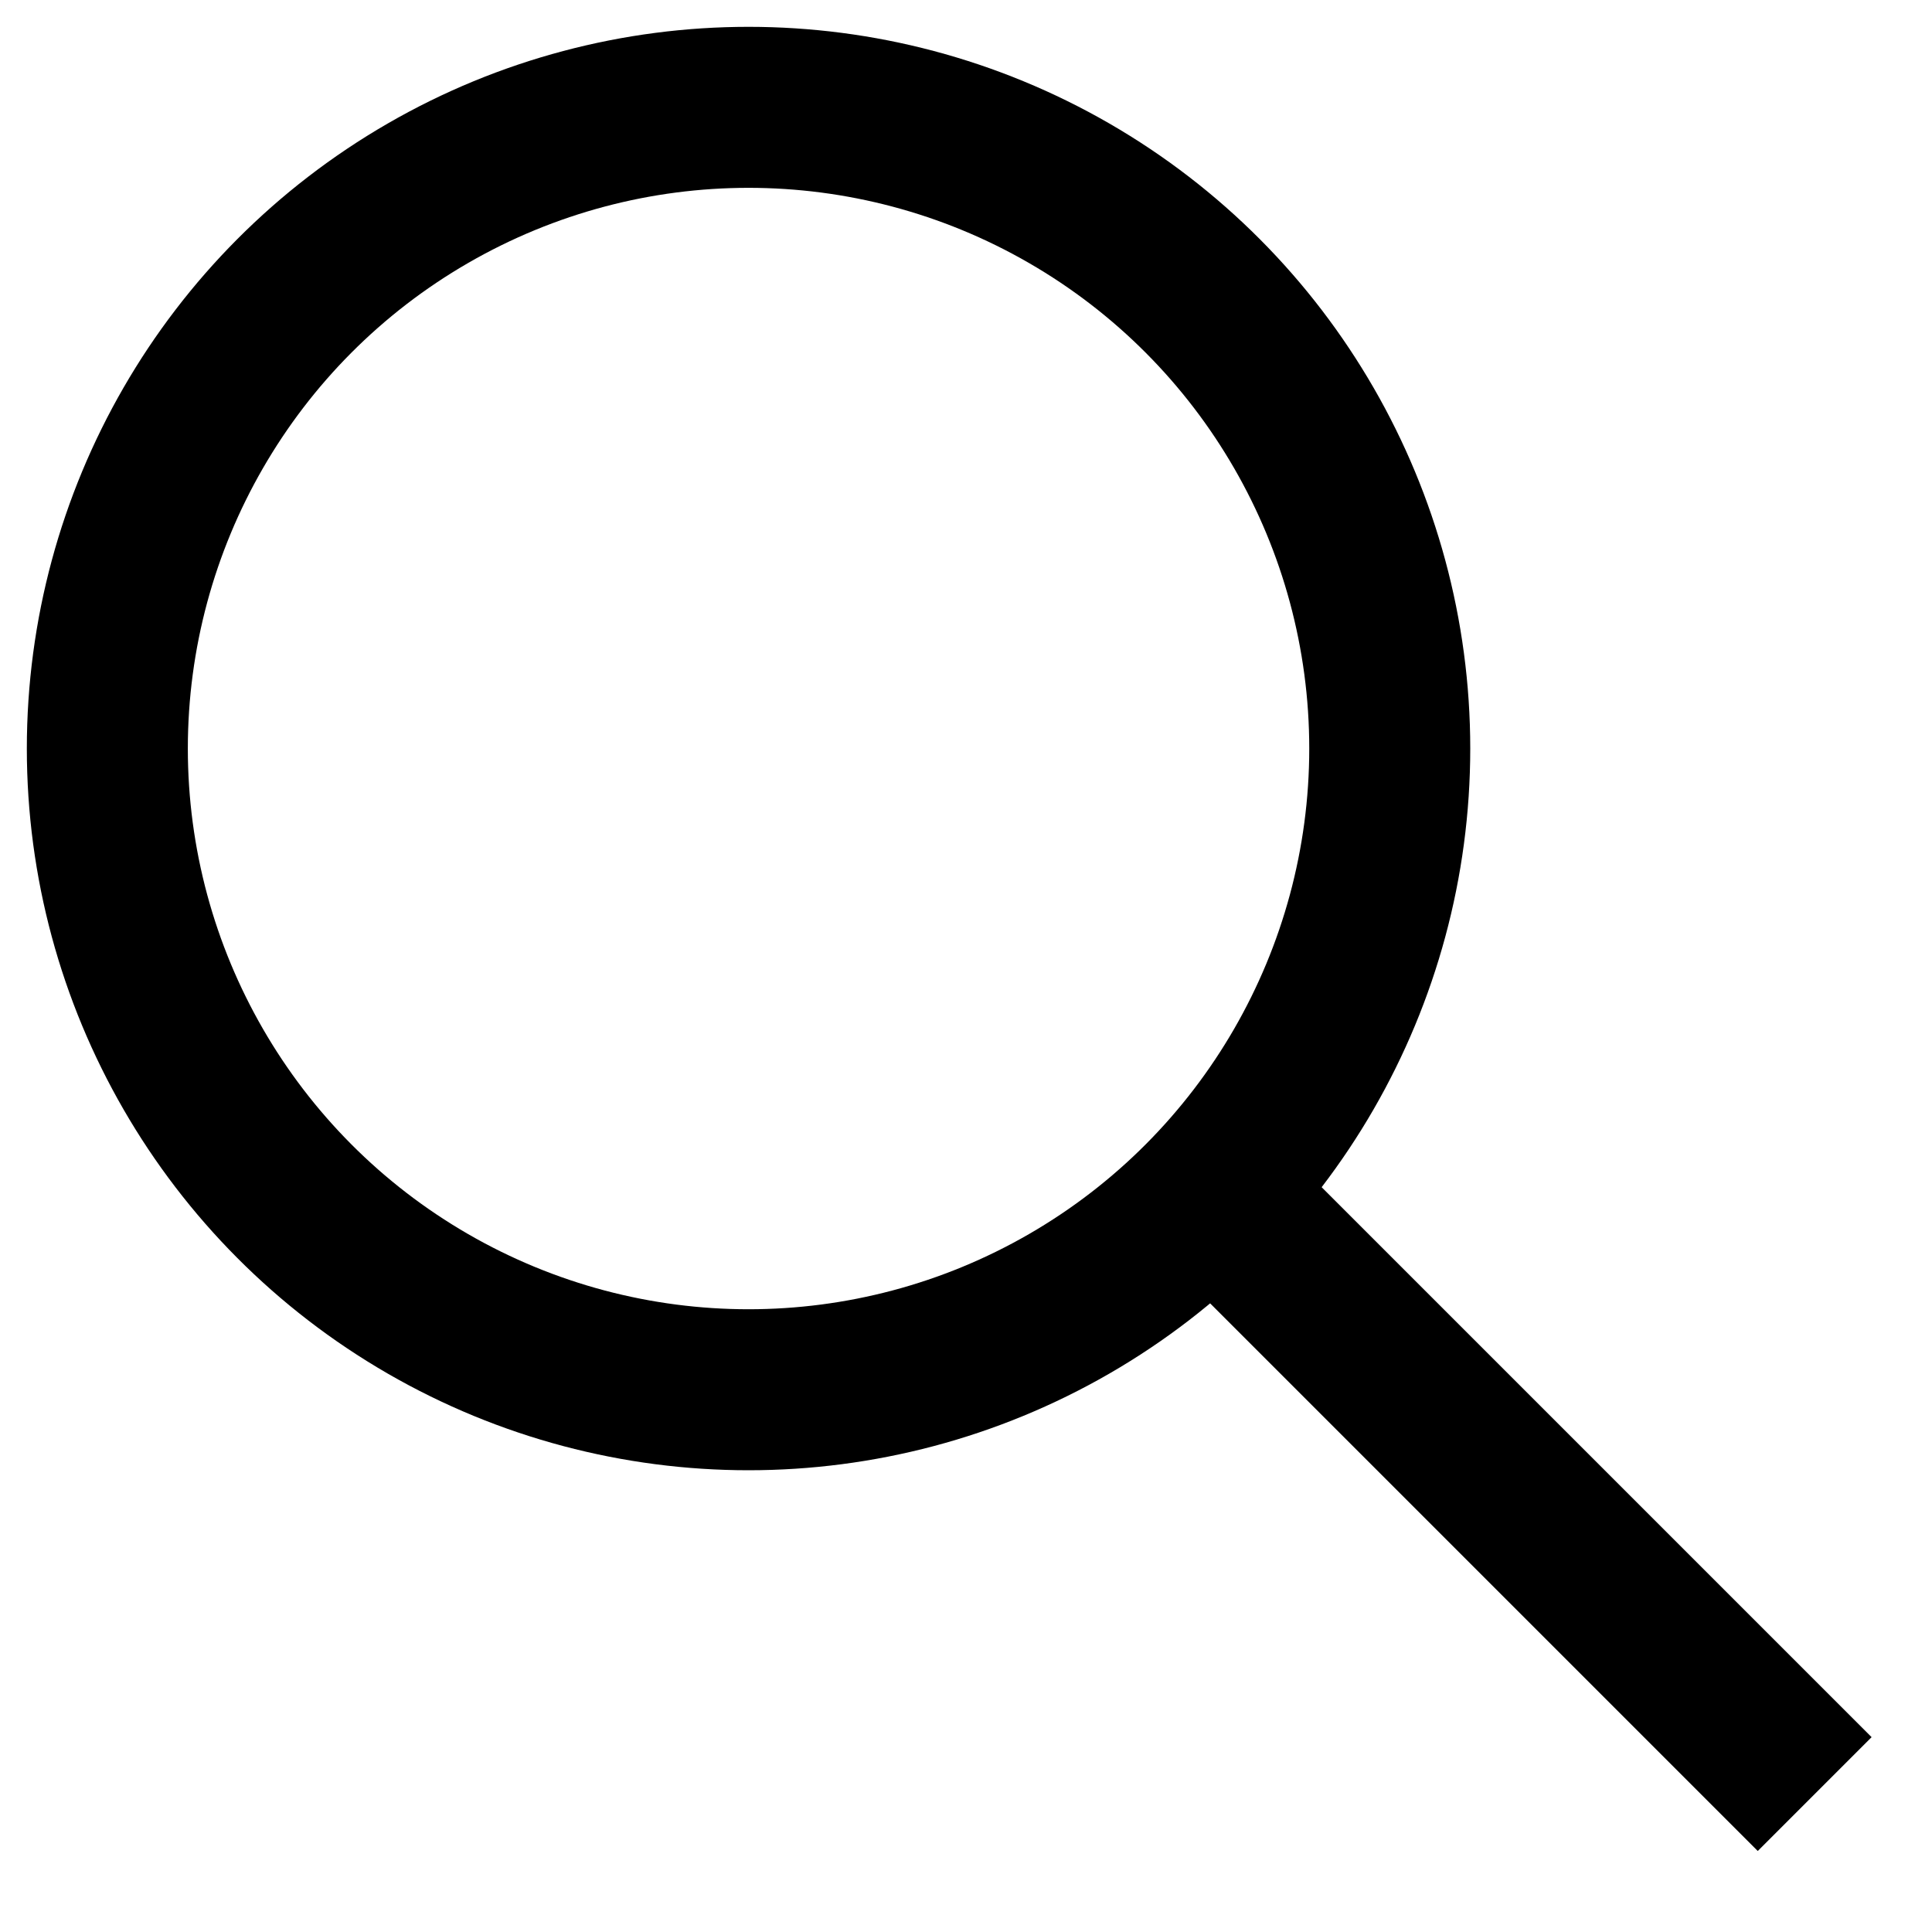 <?xml version="1.0" encoding="UTF-8"?>
<svg width="18px" height="18px" viewBox="0 0 18 18" version="1.1" xmlns="http://www.w3.org/2000/svg" xmlns:xlink="http://www.w3.org/1999/xlink">
    <!-- Generator: sketchtool 51.2 (57519) - http://www.bohemiancoding.com/sketch -->
    <title>63EFE0B2-51E2-4F08-9014-6AADA1E77DBC</title>
    <desc>Created with sketchtool.</desc>
    <defs></defs>
    <g id="Header" stroke="none" stroke-width="1" fill="none" fill-rule="evenodd" stroke-linejoin="round">
        <g id="Header---Search" transform="translate(-571, -128)" stroke="#000000" stroke-width="1.5">
            <g id="ic_search" transform="translate(572, 129)">
                <circle id="Oval-2" cx="5.974" cy="5.974" r="5.974"></circle>
                <path d="M10.691,10.499 L15.907,15.715" id="Path-3"></path>
            </g>
        </g>
    </g>
</svg>